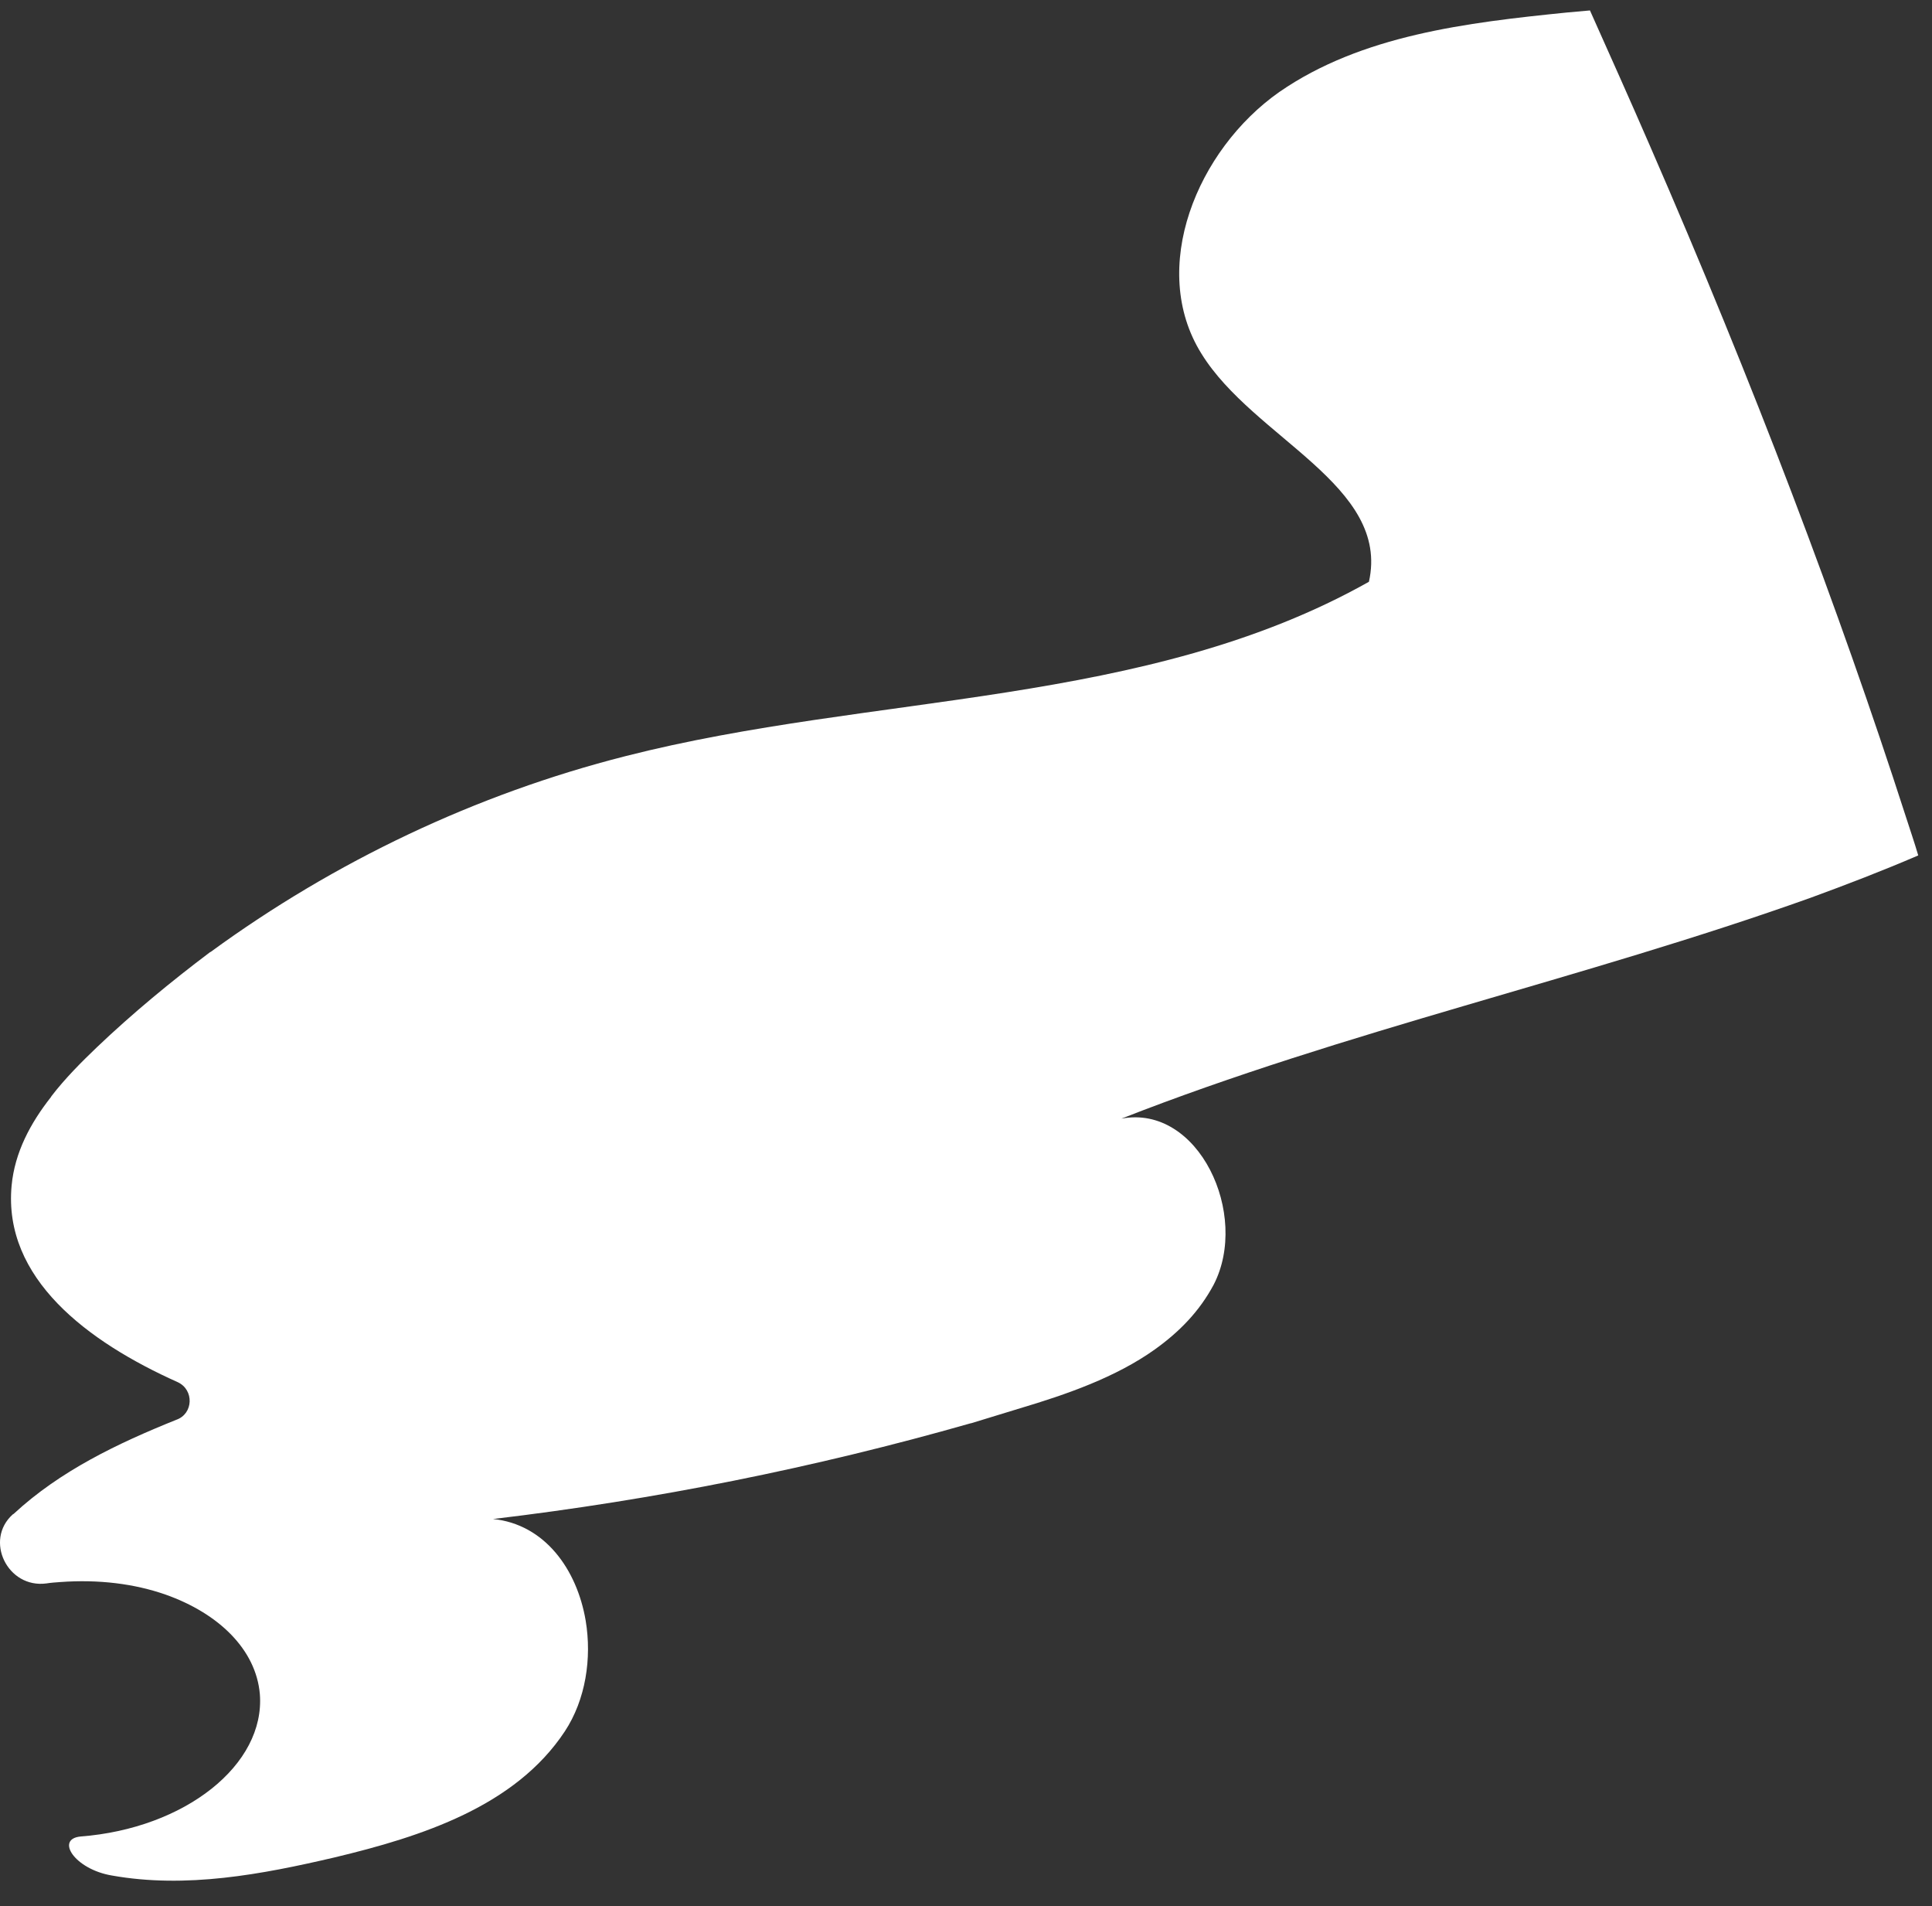 <?xml version="1.0" encoding="UTF-8"?> <svg xmlns="http://www.w3.org/2000/svg" width="74" height="73" viewBox="0 0 74 73" fill="none"><rect x="0" y="0" width="74" height="73" fill="#333333" stroke="none"/> <path d="M73.473 32.76C73.325 32.254 73.153 31.76 72.991 31.253C70.445 23.359 67.165 14.692 63.179 5.545C62.445 3.852 61.673 2.132 60.899 0.4C60.593 0.427 60.299 0.453 60.006 0.48C56.179 0.867 52.153 1.345 49.006 3.519C45.846 5.733 43.979 10.28 46.019 13.546C48.019 16.787 53.259 18.587 52.433 22.28C43.885 27.093 33.459 26.534 23.953 28.959C18.233 30.412 12.819 32.986 8.073 36.453L8.045 36.465C6.539 37.599 5.086 38.799 3.725 40.093C3.126 40.666 2.498 41.292 1.966 41.986L1.953 42.012C1.165 43.012 0.566 44.132 0.445 45.4C0.111 48.959 3.353 51.386 6.806 52.932C7.445 53.227 7.406 54.147 6.753 54.373C4.498 55.28 2.299 56.332 0.526 57.974L0.486 57.999C-0.609 58.986 0.286 60.84 1.778 60.64C1.938 60.614 2.139 60.599 2.313 60.587C3.778 60.48 5.153 60.652 6.339 61.067C8.378 61.787 9.806 63.173 9.953 64.879C10.165 67.587 7.086 70.025 3.086 70.332C2.111 70.427 2.859 71.587 4.286 71.826C7.126 72.332 10.019 71.787 12.819 71.132C16.165 70.332 19.739 69.174 21.633 66.307C22.433 65.094 22.673 63.507 22.433 62.067C22.099 60.093 20.859 58.373 18.885 58.173C25.073 57.439 31.206 56.212 37.179 54.507H37.193L39.073 53.932C40.859 53.4 42.739 52.745 44.233 51.679C45.165 51.012 45.938 50.227 46.486 49.2C47.873 46.519 45.913 42.28 42.953 42.84C51.551 39.465 60.646 37.492 69.339 34.386C70.725 33.879 72.111 33.346 73.473 32.76Z" fill="white"></path> </svg> 